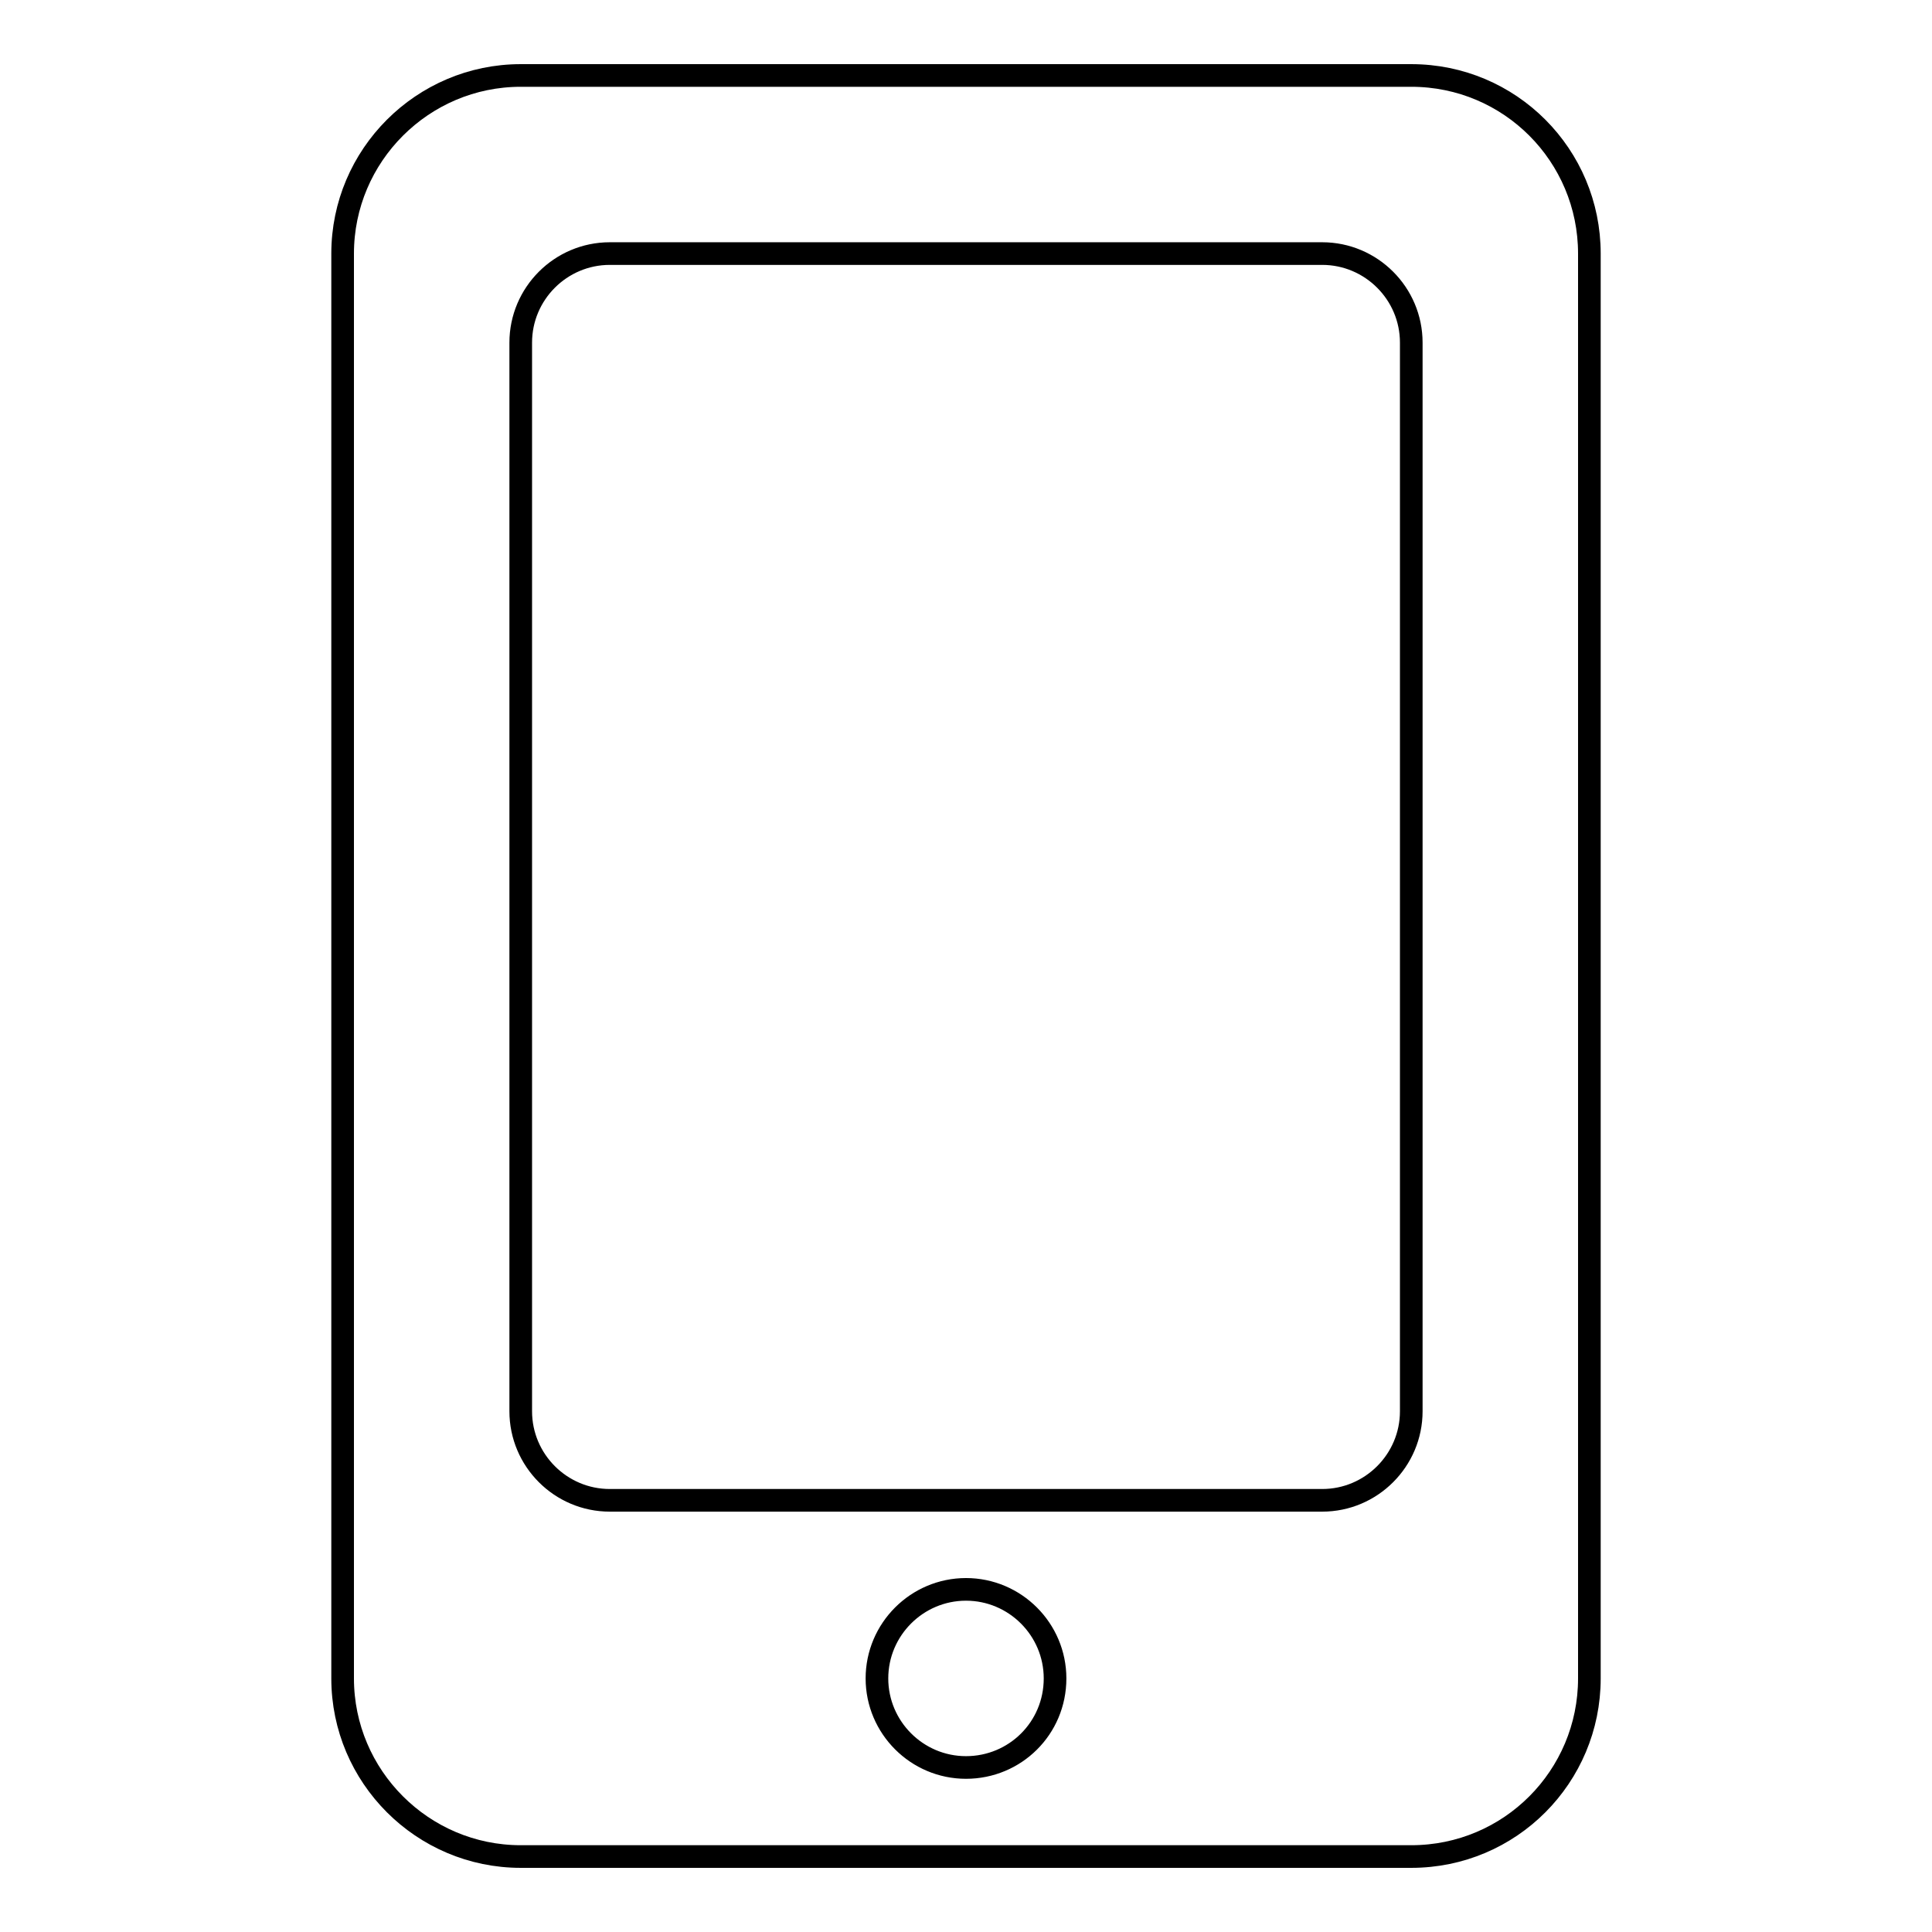<?xml version="1.0" encoding="utf-8"?>
<!-- Svg Vector Icons : http://www.onlinewebfonts.com/icon -->
<!DOCTYPE svg PUBLIC "-//W3C//DTD SVG 1.1//EN" "http://www.w3.org/Graphics/SVG/1.1/DTD/svg11.dtd">
<svg version="1.1" xmlns="http://www.w3.org/2000/svg" xmlns:xlink="http://www.w3.org/1999/xlink" x="0px" y="0px" viewBox="0 0 256 256" enable-background="new 0 0 256 256" xml:space="preserve">
<g><g><path stroke-width="3" fill-opacity="0" stroke="#000000"  d="M187,10H69c-13,0-23.6,10.6-23.6,23.6v188.8c0,13,10.6,23.6,23.6,23.6h118c13.1,0,23.6-10.6,23.6-23.6V33.6C210.6,20.6,200.1,10,187,10z M128,234.2c-6.5,0-11.8-5.3-11.8-11.8c0-6.5,5.3-11.8,11.8-11.8c6.5,0,11.8,5.3,11.8,11.8C139.8,229,134.5,234.2,128,234.2z M187,187c0,6.5-5.3,11.8-11.8,11.8H80.8c-6.5,0-11.8-5.3-11.8-11.8V45.4c0-6.5,5.3-11.8,11.8-11.8h94.4c6.5,0,11.8,5.3,11.8,11.8L187,187L187,187z"/></g></g>
</svg>